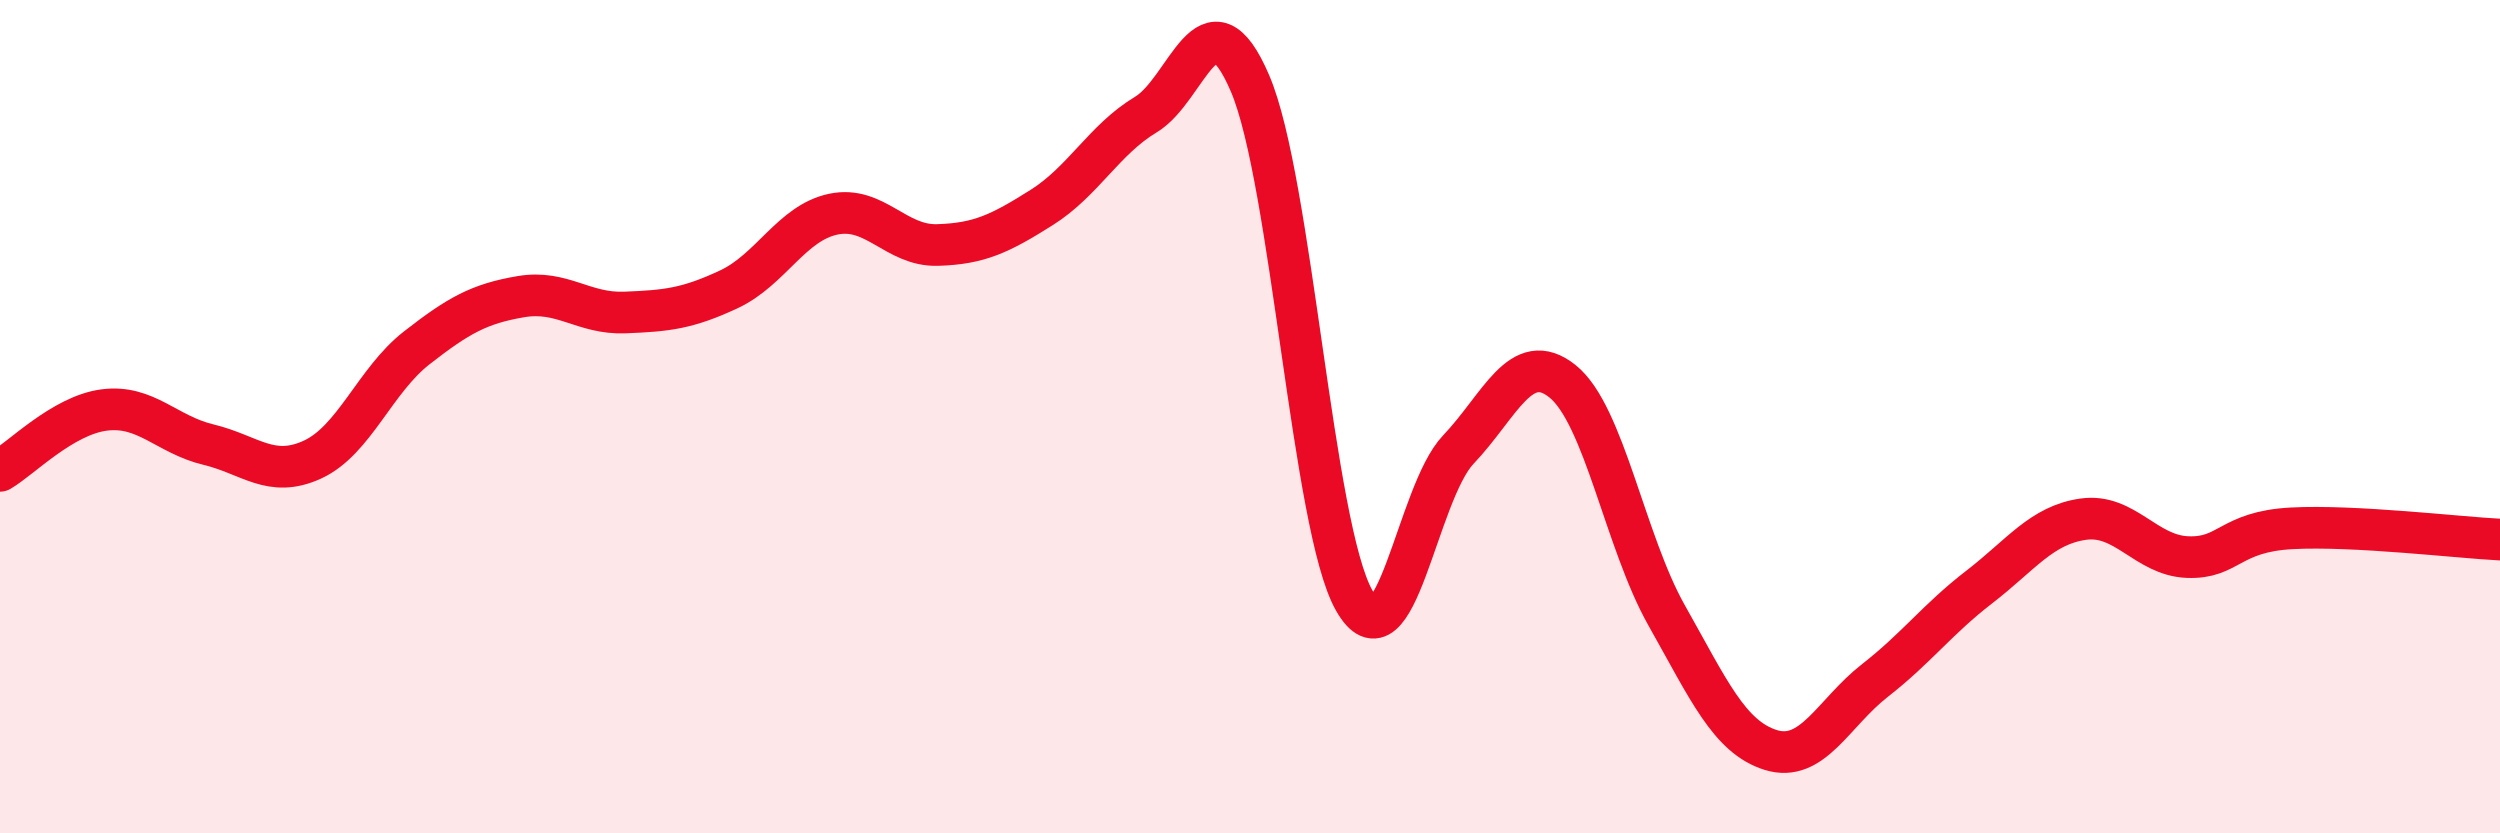 
    <svg width="60" height="20" viewBox="0 0 60 20" xmlns="http://www.w3.org/2000/svg">
      <path
        d="M 0,11.3 C 0.5,11.01 1.5,9.97 2.5,9.84 C 3.5,9.71 4,10.43 5,10.67 C 6,10.91 6.5,11.49 7.5,11.03 C 8.5,10.57 9,9.13 10,8.35 C 11,7.57 11.5,7.29 12.5,7.12 C 13.5,6.95 14,7.54 15,7.5 C 16,7.46 16.5,7.41 17.5,6.94 C 18.5,6.47 19,5.35 20,5.14 C 21,4.93 21.5,5.91 22.5,5.88 C 23.5,5.85 24,5.61 25,4.98 C 26,4.35 26.5,3.35 27.5,2.75 C 28.5,2.15 29,-0.33 30,2 C 31,4.33 31.5,12.65 32.5,14.41 C 33.5,16.17 34,11.84 35,10.79 C 36,9.74 36.5,8.35 37.5,9.15 C 38.5,9.95 39,13 40,14.77 C 41,16.54 41.5,17.69 42.5,18 C 43.5,18.31 44,17.11 45,16.33 C 46,15.55 46.5,14.86 47.5,14.09 C 48.5,13.32 49,12.6 50,12.46 C 51,12.32 51.5,13.33 52.5,13.37 C 53.5,13.41 53.5,12.76 55,12.68 C 56.5,12.6 59,12.9 60,12.95L60 20L0 20Z"
        fill="#EB0A25"
        opacity="0.1"
        stroke-linecap="round"
        stroke-linejoin="round"
      />
      <path
        d="M 0,11.3 C 0.5,11.01 1.5,9.97 2.5,9.84 C 3.5,9.71 4,10.43 5,10.67 C 6,10.91 6.5,11.49 7.5,11.03 C 8.5,10.57 9,9.13 10,8.35 C 11,7.57 11.5,7.29 12.5,7.12 C 13.5,6.95 14,7.54 15,7.5 C 16,7.46 16.5,7.41 17.5,6.94 C 18.5,6.47 19,5.35 20,5.14 C 21,4.93 21.5,5.91 22.5,5.88 C 23.5,5.85 24,5.61 25,4.98 C 26,4.35 26.5,3.35 27.5,2.75 C 28.5,2.15 29,-0.33 30,2 C 31,4.33 31.5,12.65 32.5,14.41 C 33.5,16.17 34,11.84 35,10.79 C 36,9.74 36.5,8.35 37.5,9.15 C 38.5,9.95 39,13 40,14.77 C 41,16.54 41.5,17.69 42.5,18 C 43.5,18.31 44,17.11 45,16.33 C 46,15.55 46.5,14.86 47.5,14.09 C 48.5,13.32 49,12.6 50,12.46 C 51,12.32 51.5,13.33 52.5,13.37 C 53.5,13.41 53.5,12.76 55,12.68 C 56.5,12.6 59,12.9 60,12.95"
        stroke="#EB0A25"
        stroke-width="1"
        fill="none"
        stroke-linecap="round"
        stroke-linejoin="round"
      />
    </svg>
  